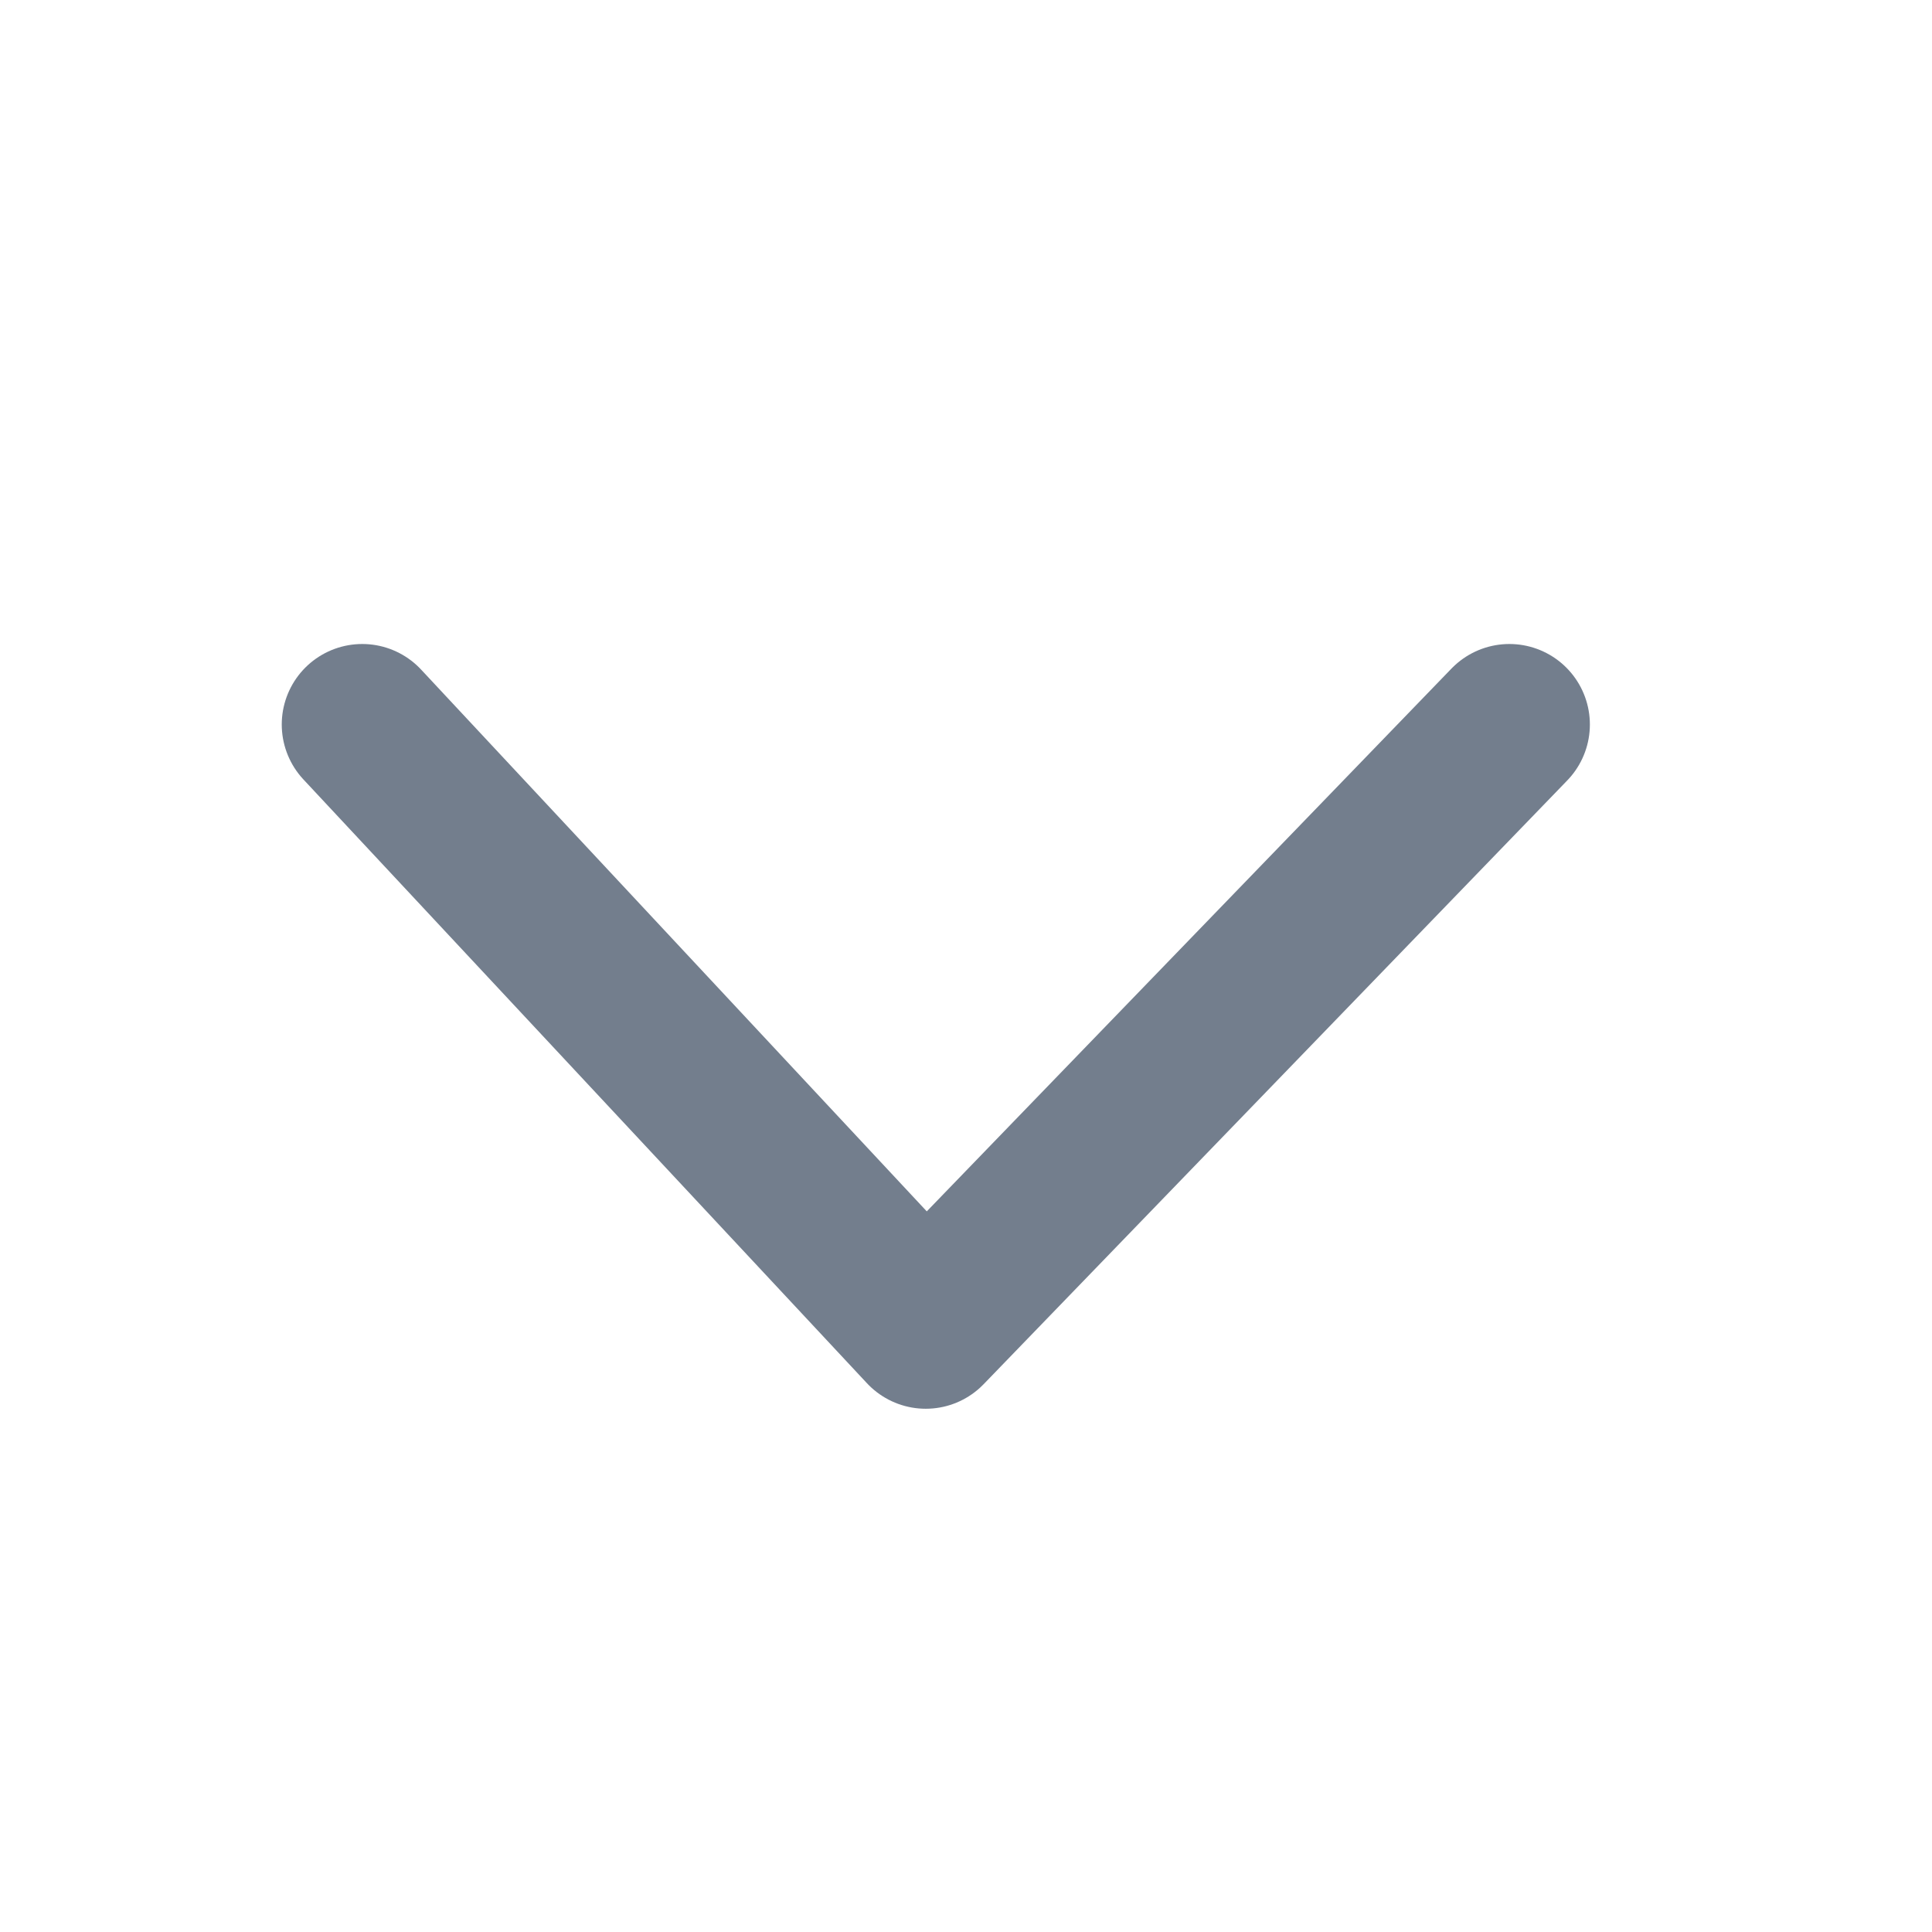 <svg width="24" height="24" viewBox="0 0 24 24" fill="none" xmlns="http://www.w3.org/2000/svg">
<path d="M18.75 9L11.5 16.5L4.5 9" stroke="#737E8D" stroke-width="2" stroke-linecap="round" stroke-linejoin="round"/>
</svg>
